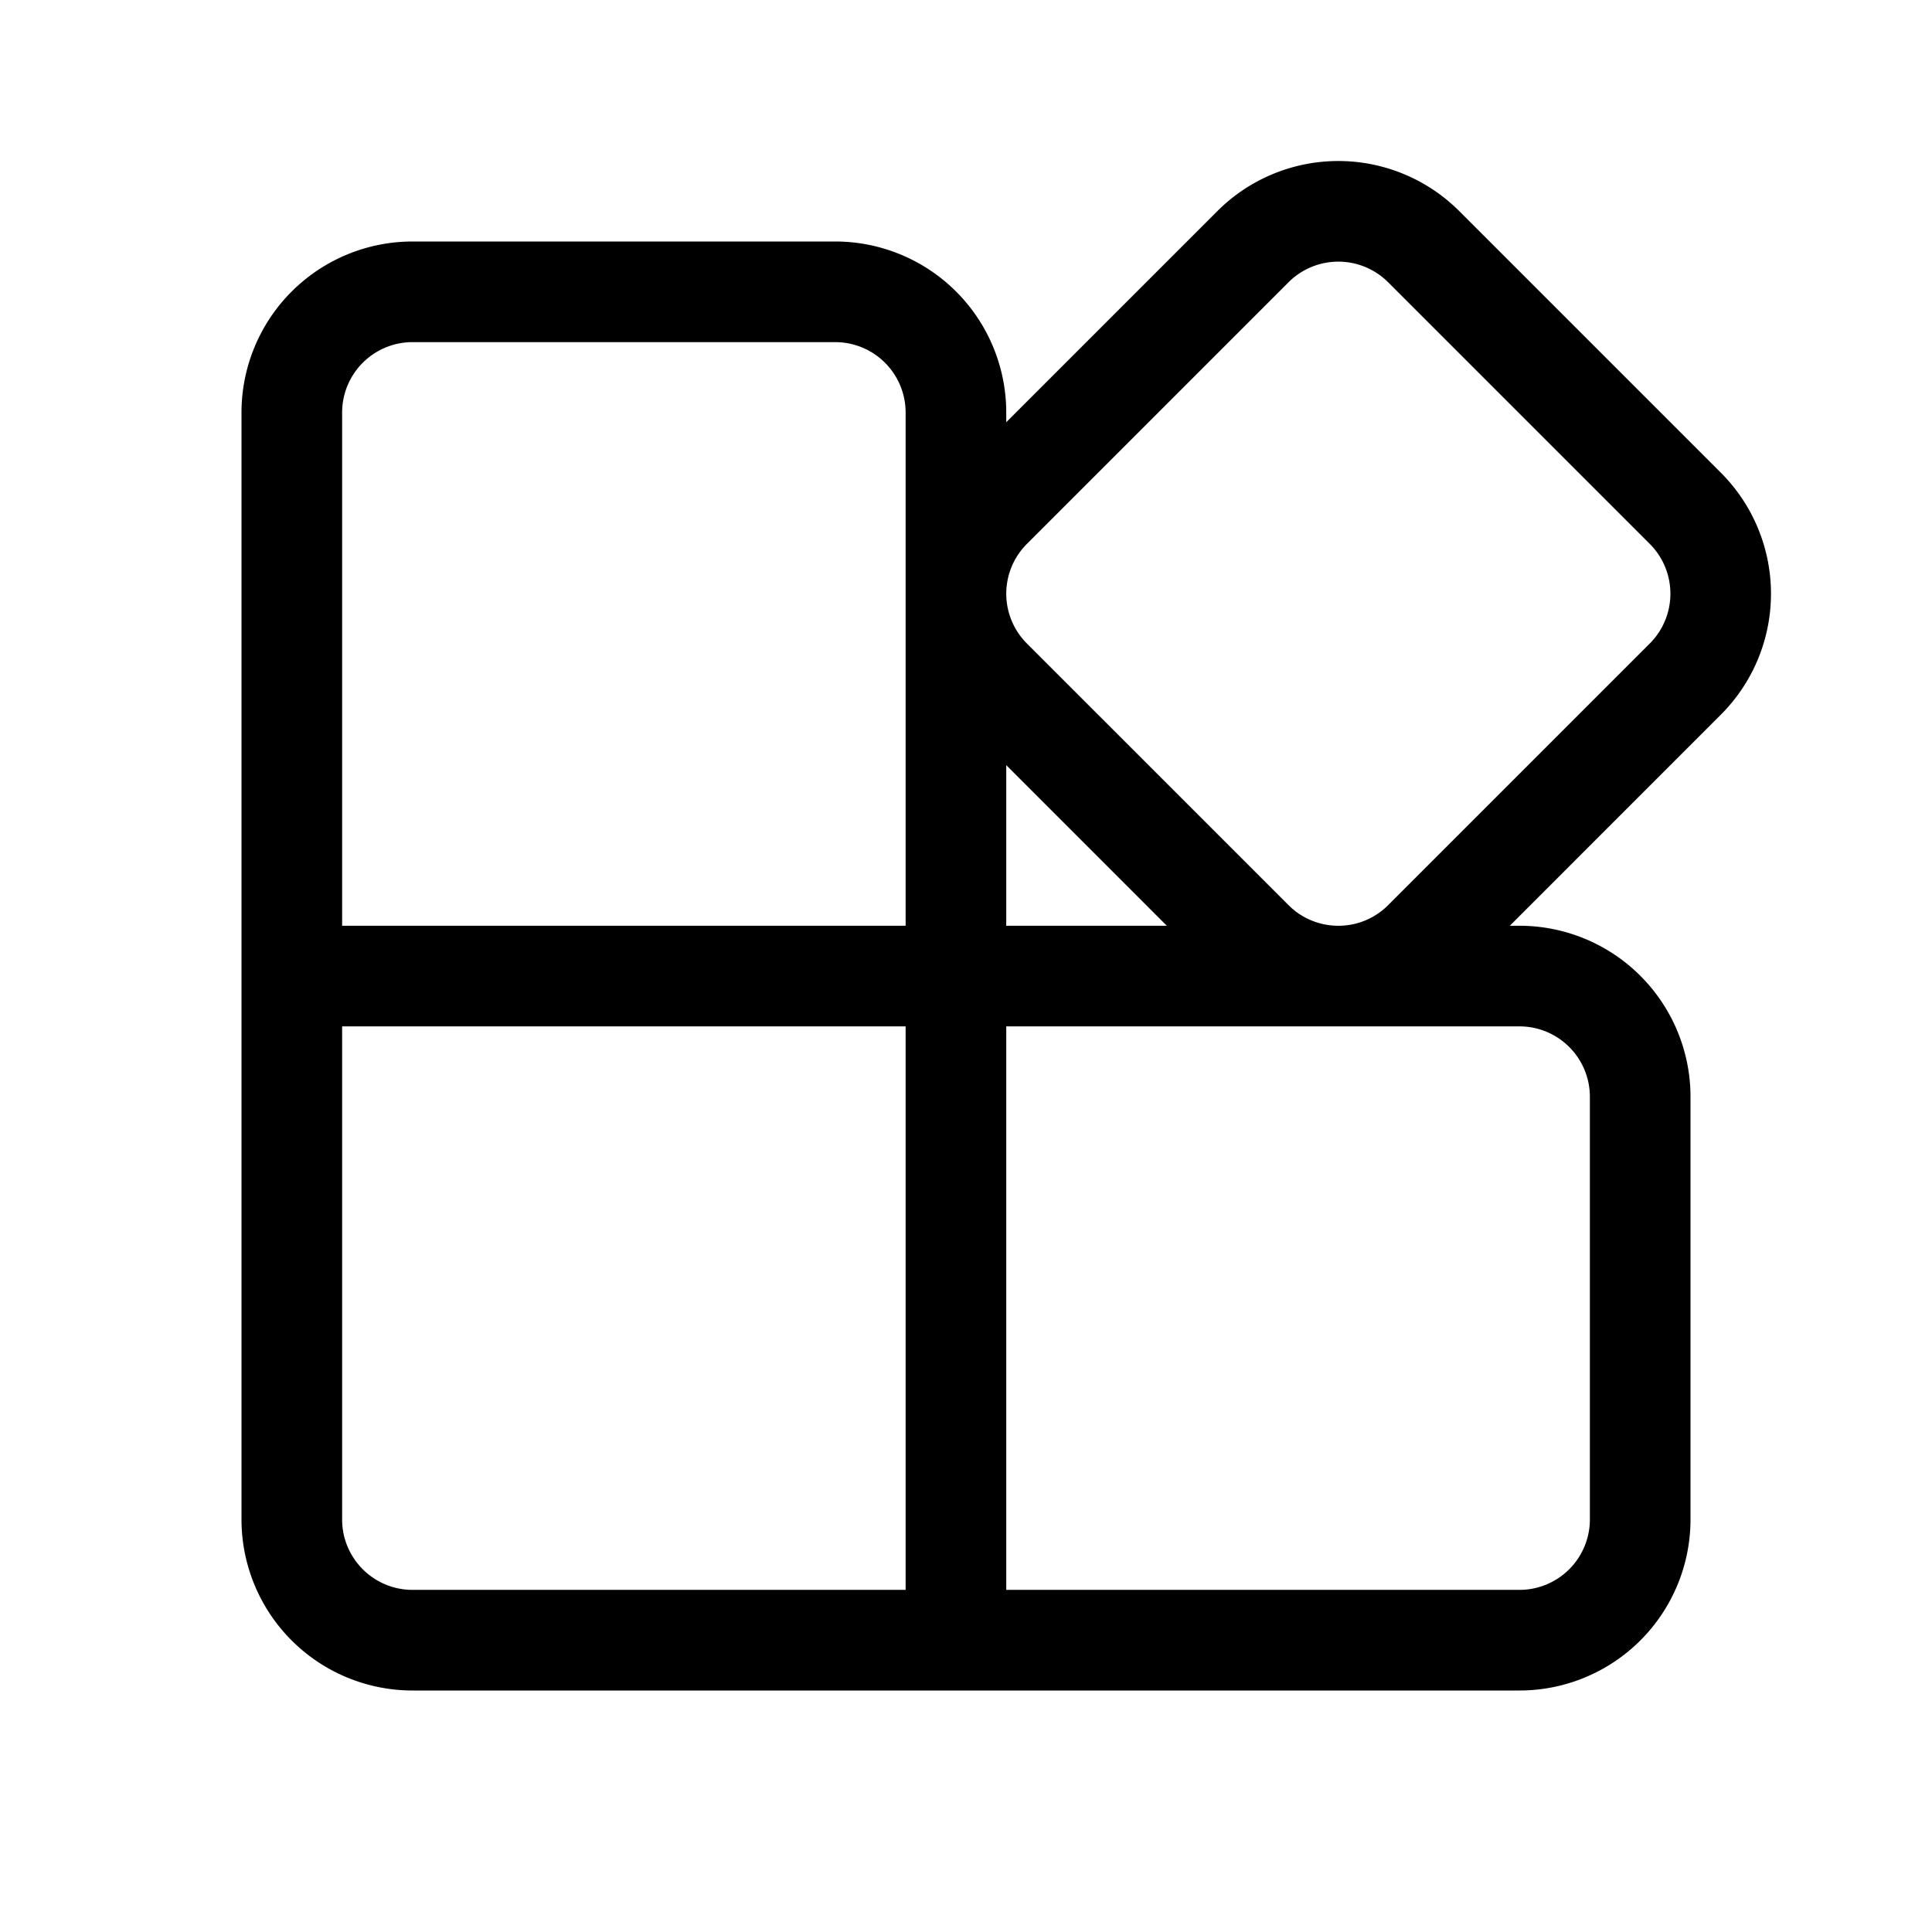 <svg xmlns="http://www.w3.org/2000/svg" width="48" height="48" viewBox="0 0 48 48"><path fill="currentColor" d="m32.013 7.013l-6.5 6.5a1.75 1.75 0 0 0 0 2.475l6.5 6.5c.334.334.77.505 1.209.512h.056a1.74 1.74 0 0 0 1.21-.512l6.5-6.5a1.75 1.75 0 0 0 0-2.475l-6.5-6.5a1.75 1.75 0 0 0-2.475 0M28.989 23L25 19.01V23zM25 10.49l5.245-5.245a4.25 4.25 0 0 1 6.01 0l6.5 6.5a4.25 4.25 0 0 1 0 6.01L37.511 23h.239A4.25 4.25 0 0 1 42 27.25v10.5A4.25 4.25 0 0 1 37.75 42h-27.5A4.25 4.25 0 0 1 6 37.75v-27.5A4.25 4.25 0 0 1 10.25 6h10.5A4.25 4.25 0 0 1 25 10.25zm8.206 15.01H25v14h12.75a1.75 1.75 0 0 0 1.75-1.75v-10.5a1.75 1.75 0 0 0-1.75-1.75zM8.5 10.25V23h14V10.25a1.75 1.75 0 0 0-1.75-1.75h-10.5a1.75 1.75 0 0 0-1.75 1.75m0 15.25v12.25c0 .967.784 1.75 1.75 1.75H22.5v-14z"/></svg>